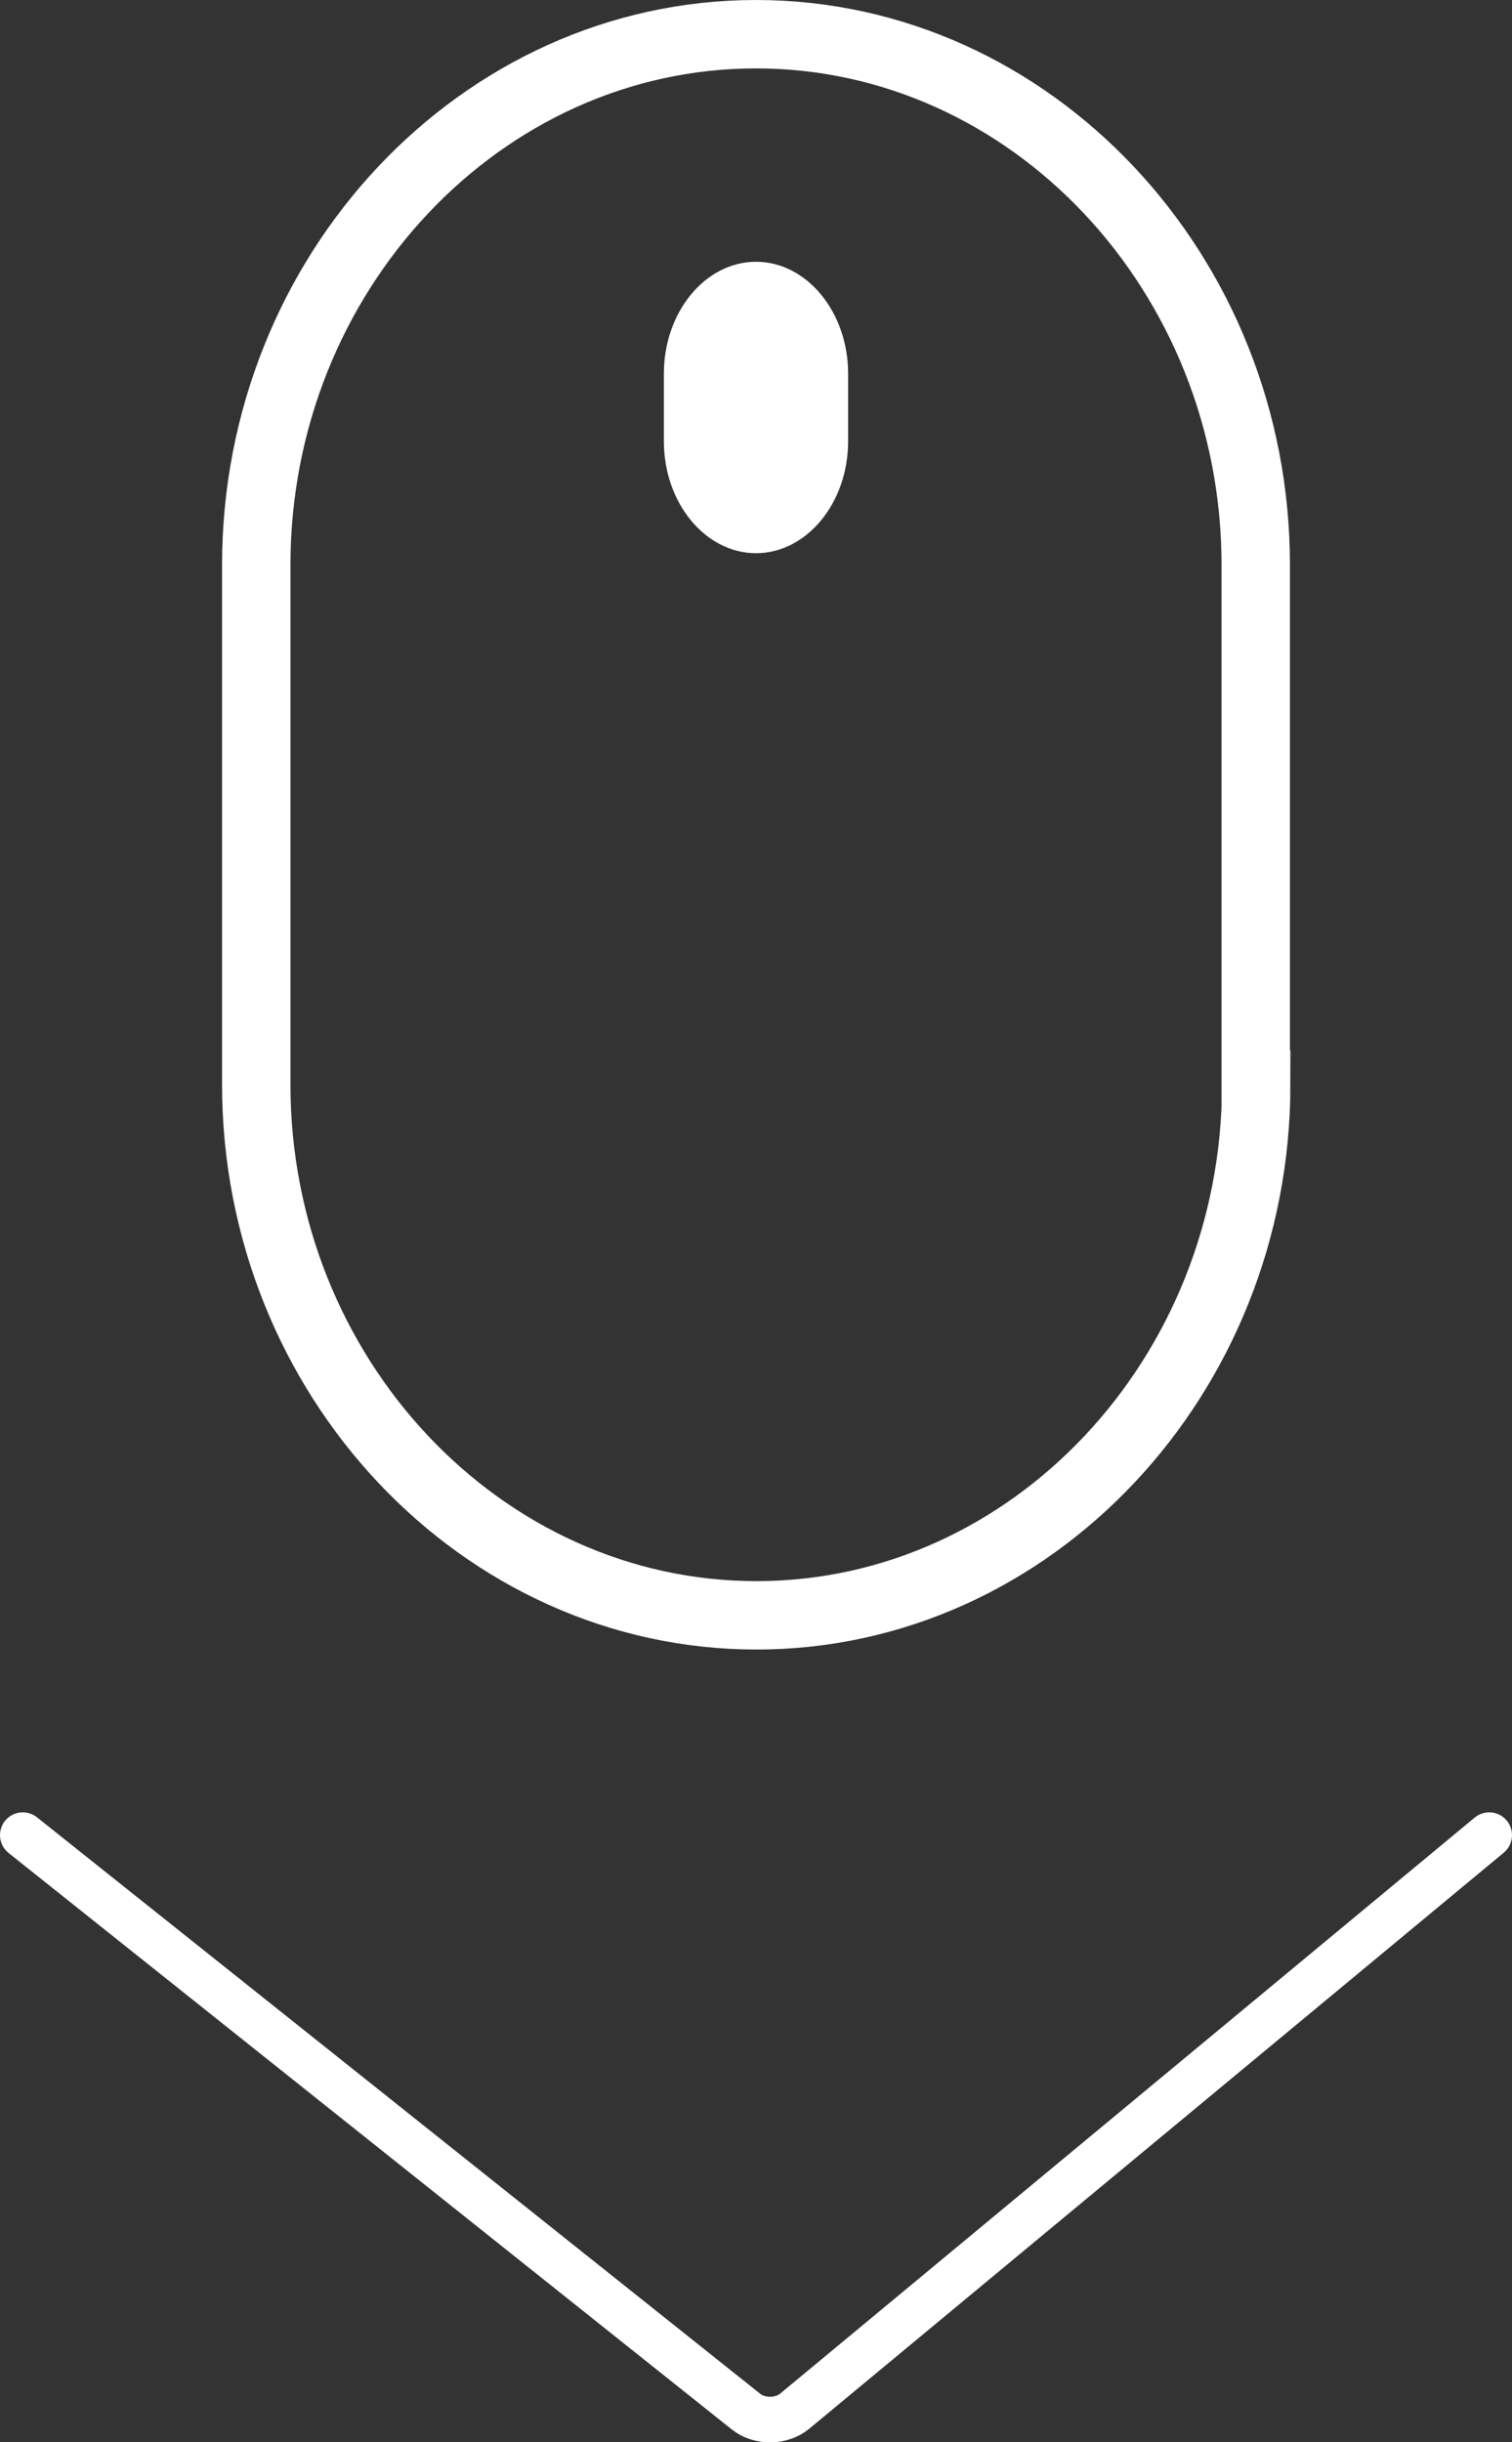 <?xml version="1.0" encoding="utf-8"?>
<!-- Generator: Adobe Illustrator 24.3.0, SVG Export Plug-In . SVG Version: 6.00 Build 0)  -->
<svg version="1.1" id="圖層_1" xmlns="http://www.w3.org/2000/svg" xmlns:xlink="http://www.w3.org/1999/xlink" x="0px" y="0px"
	 viewBox="0 0 33.16 53.55" width="33.16" height="53.55" style="enable-background:new 0 0 33.16 53.55;" xml:space="preserve">
<rect x="0" y="0" width="33.16" height="53.55" fill="#333333" stroke="none"/>
<style type="text/css">
	.st0{fill:none;stroke:#ffffff;stroke-width:1.5;stroke-miterlimit:10;}
	.st1{fill-rule:evenodd;clip-rule:evenodd;fill:#ffffff;}
	.st2{fill:none;stroke:#ffffff;stroke-linecap:round;stroke-miterlimit:10;}
</style>
<g>
	<g>
		<g>
			<path class="st0" d="M27.55,23.78c0,6.4-4.93,11.64-10.96,11.64S5.62,30.18,5.62,23.78V12.39c0-6.4,4.93-11.64,10.96-11.64
				s10.96,5.24,10.96,11.64V23.78z"/>
		</g>
		<g>
			<path class="st1" d="M18.6,9.68c0,1.35-0.91,2.45-2.02,2.45c-1.11,0-2.02-1.1-2.02-2.45V8.19c0-1.35,0.91-2.45,2.02-2.45
				c1.11,0,2.02,1.1,2.02,2.45V9.68z"/>
		</g>
	</g>
	<g>
		<path class="st2" d="M0.5,40.24l15.86,12.64c0.3,0.24,0.78,0.23,1.07-0.01l15.23-12.63"/>
	</g>
</g>
</svg>
